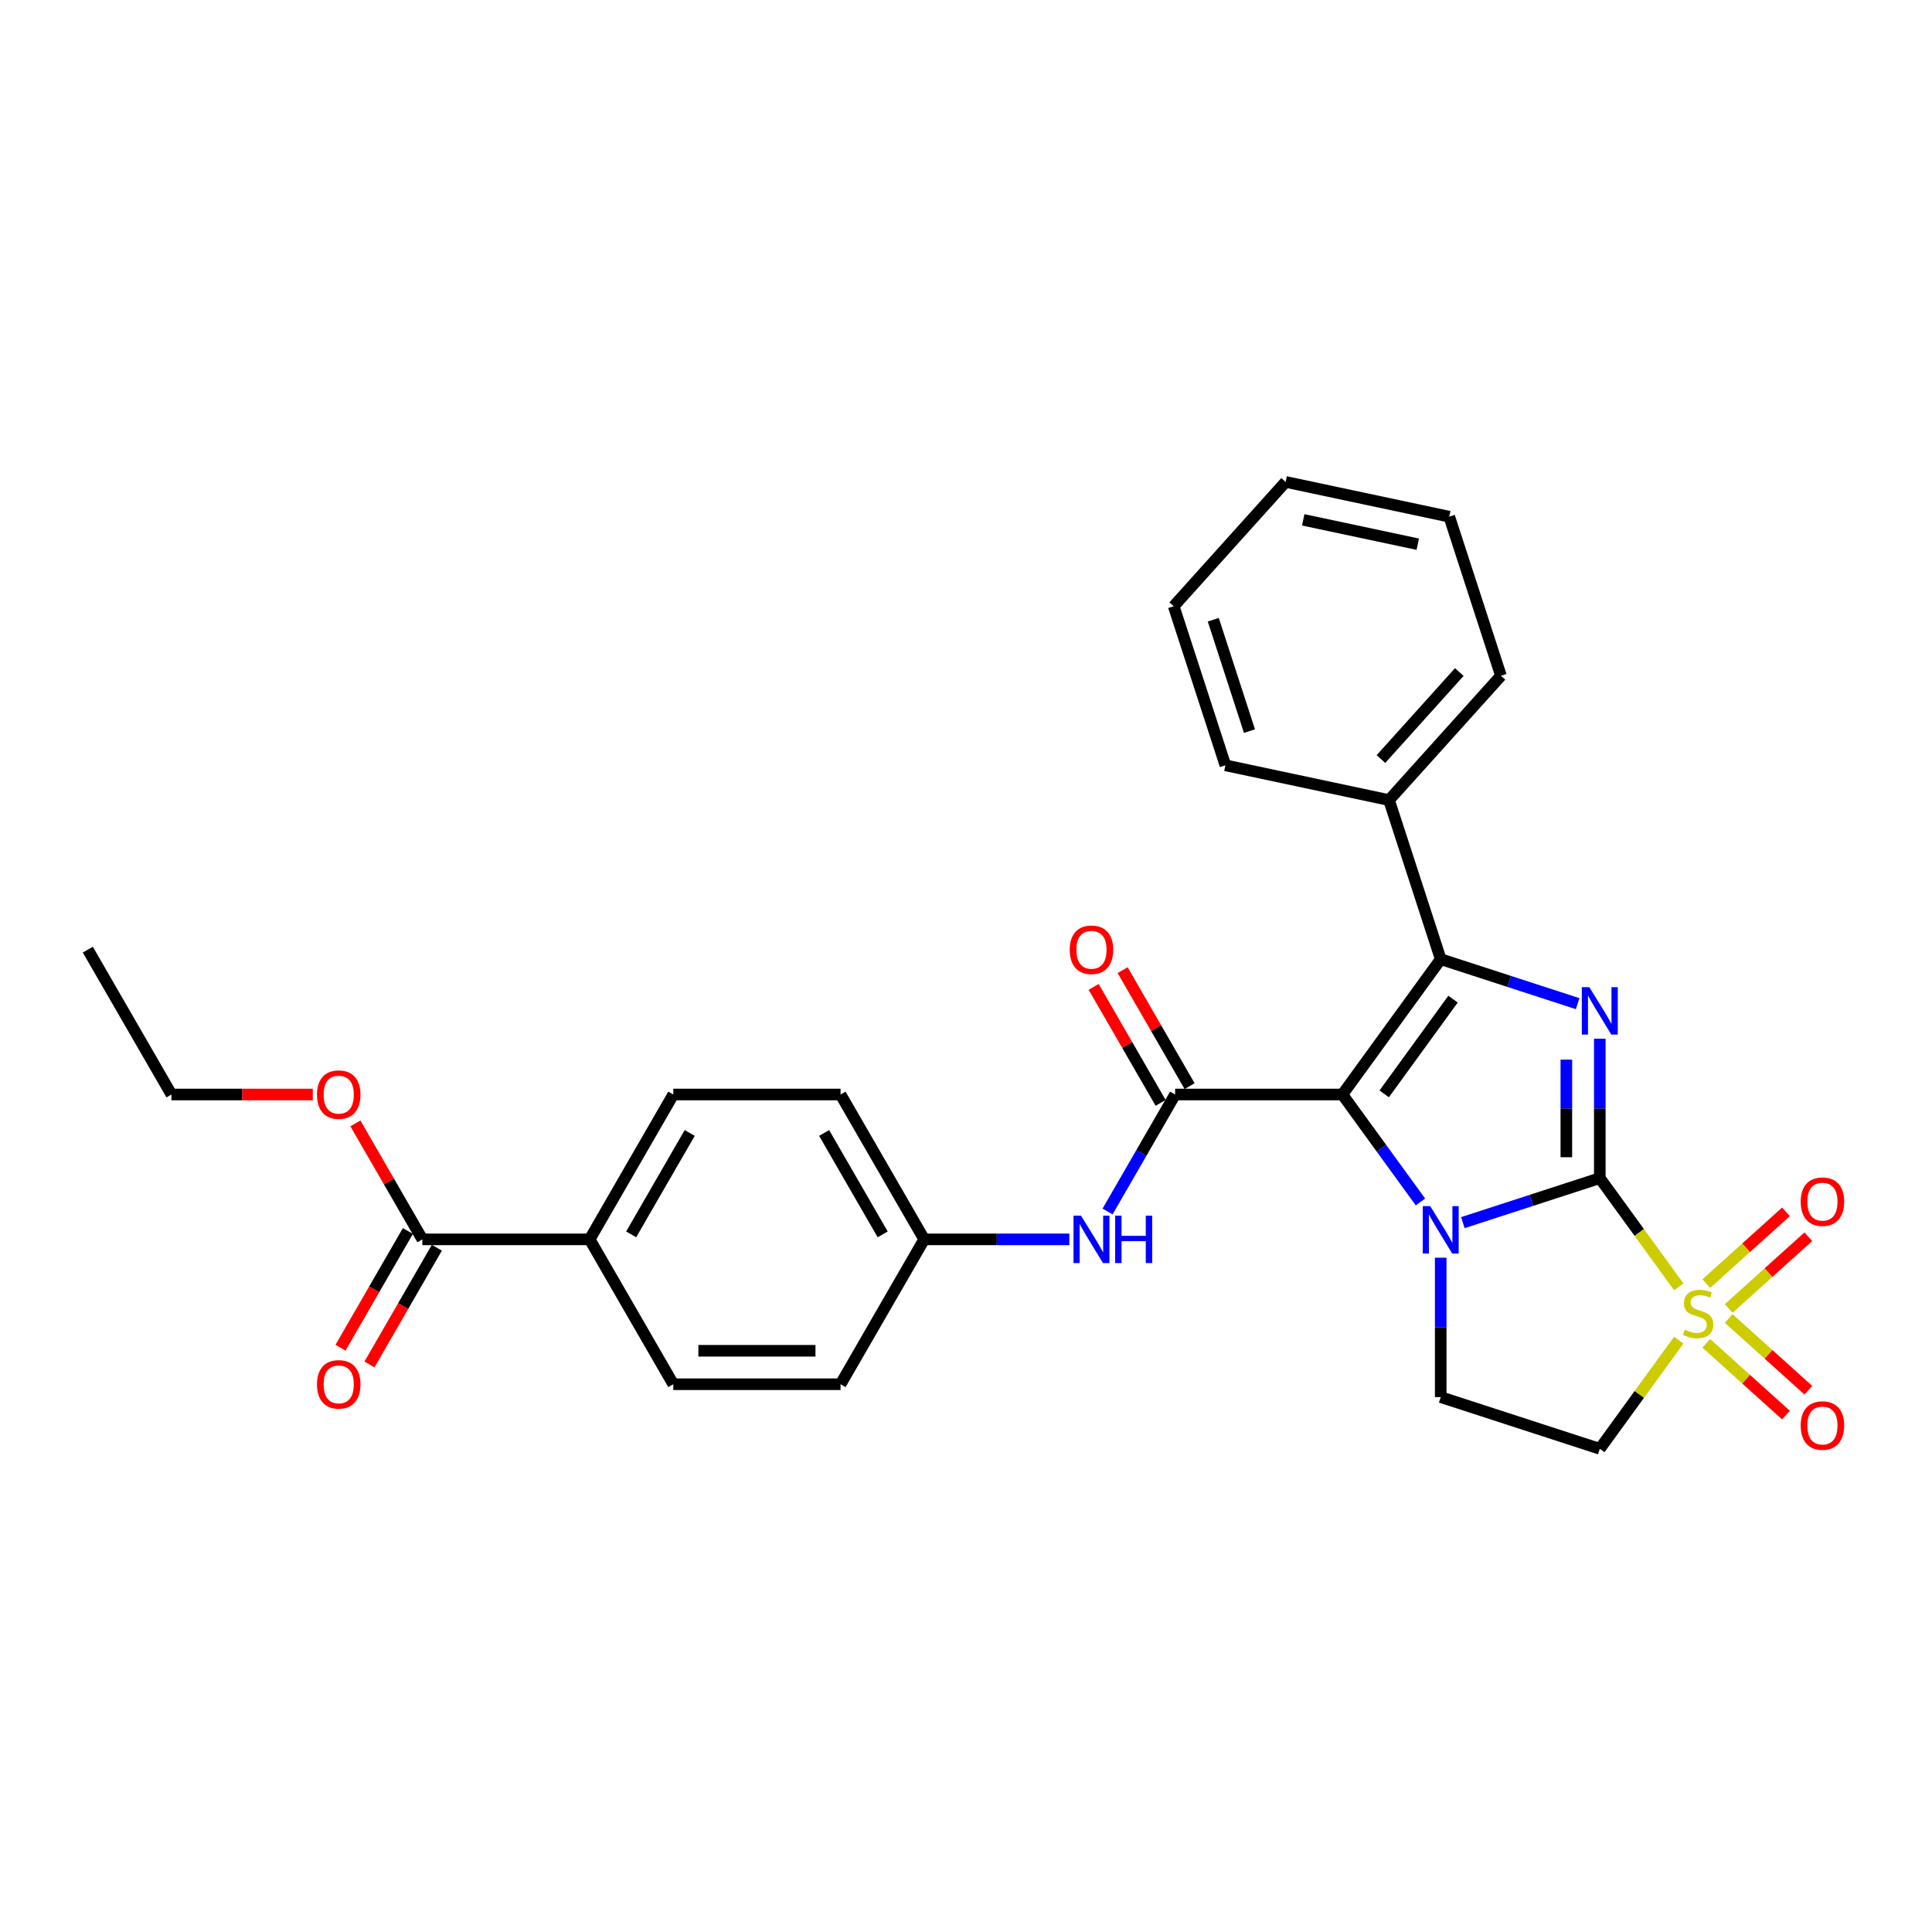 <?xml version='1.0' encoding='iso-8859-1'?>
<svg version='1.1' baseProfile='full'
              xmlns='http://www.w3.org/2000/svg'
                      xmlns:rdkit='http://www.rdkit.org/xml'
                      xmlns:xlink='http://www.w3.org/1999/xlink'
                  xml:space='preserve'
width='1000px' height='1000px' viewBox='0 0 1000 1000'>
<!-- END OF HEADER -->
<rect style='opacity:1.0;fill:#FFFFFF;stroke:none' width='1000' height='1000' x='0' y='0'> </rect>
<path class='bond-1' d='M 828.055,609.805 L 792.615,621.32' style='fill:none;fill-rule:evenodd;stroke:#000000;stroke-width:6px;stroke-linecap:butt;stroke-linejoin:miter;stroke-opacity:1' />
<path class='bond-1' d='M 792.615,621.32 L 757.174,632.836' style='fill:none;fill-rule:evenodd;stroke:#0000FF;stroke-width:6px;stroke-linecap:butt;stroke-linejoin:miter;stroke-opacity:1' />
<path class='bond-2' d='M 828.055,609.805 L 848.488,637.928' style='fill:none;fill-rule:evenodd;stroke:#000000;stroke-width:6px;stroke-linecap:butt;stroke-linejoin:miter;stroke-opacity:1' />
<path class='bond-2' d='M 848.488,637.928 L 868.921,666.051' style='fill:none;fill-rule:evenodd;stroke:#CCCC00;stroke-width:6px;stroke-linecap:butt;stroke-linejoin:miter;stroke-opacity:1' />
<path class='bond-3' d='M 828.055,609.805 L 828.055,573.726' style='fill:none;fill-rule:evenodd;stroke:#000000;stroke-width:6px;stroke-linecap:butt;stroke-linejoin:miter;stroke-opacity:1' />
<path class='bond-3' d='M 828.055,573.726 L 828.055,537.648' style='fill:none;fill-rule:evenodd;stroke:#0000FF;stroke-width:6px;stroke-linecap:butt;stroke-linejoin:miter;stroke-opacity:1' />
<path class='bond-3' d='M 810.739,598.981 L 810.739,573.726' style='fill:none;fill-rule:evenodd;stroke:#000000;stroke-width:6px;stroke-linecap:butt;stroke-linejoin:miter;stroke-opacity:1' />
<path class='bond-3' d='M 810.739,573.726 L 810.739,548.471' style='fill:none;fill-rule:evenodd;stroke:#0000FF;stroke-width:6px;stroke-linecap:butt;stroke-linejoin:miter;stroke-opacity:1' />
<path class='bond-0' d='M 694.819,566.514 L 715.025,594.325' style='fill:none;fill-rule:evenodd;stroke:#000000;stroke-width:6px;stroke-linecap:butt;stroke-linejoin:miter;stroke-opacity:1' />
<path class='bond-0' d='M 715.025,594.325 L 735.231,622.136' style='fill:none;fill-rule:evenodd;stroke:#0000FF;stroke-width:6px;stroke-linecap:butt;stroke-linejoin:miter;stroke-opacity:1' />
<path class='bond-5' d='M 694.819,566.514 L 608.237,566.514' style='fill:none;fill-rule:evenodd;stroke:#000000;stroke-width:6px;stroke-linecap:butt;stroke-linejoin:miter;stroke-opacity:1' />
<path class='bond-29' d='M 694.819,566.514 L 745.711,496.468' style='fill:none;fill-rule:evenodd;stroke:#000000;stroke-width:6px;stroke-linecap:butt;stroke-linejoin:miter;stroke-opacity:1' />
<path class='bond-29' d='M 716.462,566.185 L 752.086,517.153' style='fill:none;fill-rule:evenodd;stroke:#000000;stroke-width:6px;stroke-linecap:butt;stroke-linejoin:miter;stroke-opacity:1' />
<path class='bond-7' d='M 745.711,650.985 L 745.711,687.064' style='fill:none;fill-rule:evenodd;stroke:#0000FF;stroke-width:6px;stroke-linecap:butt;stroke-linejoin:miter;stroke-opacity:1' />
<path class='bond-7' d='M 745.711,687.064 L 745.711,723.142' style='fill:none;fill-rule:evenodd;stroke:#000000;stroke-width:6px;stroke-linecap:butt;stroke-linejoin:miter;stroke-opacity:1' />
<path class='bond-6' d='M 868.921,693.651 L 848.488,721.774' style='fill:none;fill-rule:evenodd;stroke:#CCCC00;stroke-width:6px;stroke-linecap:butt;stroke-linejoin:miter;stroke-opacity:1' />
<path class='bond-6' d='M 848.488,721.774 L 828.055,749.898' style='fill:none;fill-rule:evenodd;stroke:#000000;stroke-width:6px;stroke-linecap:butt;stroke-linejoin:miter;stroke-opacity:1' />
<path class='bond-10' d='M 894.767,677.258 L 915.383,658.694' style='fill:none;fill-rule:evenodd;stroke:#CCCC00;stroke-width:6px;stroke-linecap:butt;stroke-linejoin:miter;stroke-opacity:1' />
<path class='bond-10' d='M 915.383,658.694 L 936,640.131' style='fill:none;fill-rule:evenodd;stroke:#FF0000;stroke-width:6px;stroke-linecap:butt;stroke-linejoin:miter;stroke-opacity:1' />
<path class='bond-10' d='M 883.18,664.389 L 903.797,645.826' style='fill:none;fill-rule:evenodd;stroke:#CCCC00;stroke-width:6px;stroke-linecap:butt;stroke-linejoin:miter;stroke-opacity:1' />
<path class='bond-10' d='M 903.797,645.826 L 924.413,627.262' style='fill:none;fill-rule:evenodd;stroke:#FF0000;stroke-width:6px;stroke-linecap:butt;stroke-linejoin:miter;stroke-opacity:1' />
<path class='bond-11' d='M 883.18,695.313 L 903.797,713.877' style='fill:none;fill-rule:evenodd;stroke:#CCCC00;stroke-width:6px;stroke-linecap:butt;stroke-linejoin:miter;stroke-opacity:1' />
<path class='bond-11' d='M 903.797,713.877 L 924.413,732.44' style='fill:none;fill-rule:evenodd;stroke:#FF0000;stroke-width:6px;stroke-linecap:butt;stroke-linejoin:miter;stroke-opacity:1' />
<path class='bond-11' d='M 894.767,682.445 L 915.383,701.008' style='fill:none;fill-rule:evenodd;stroke:#CCCC00;stroke-width:6px;stroke-linecap:butt;stroke-linejoin:miter;stroke-opacity:1' />
<path class='bond-11' d='M 915.383,701.008 L 936,719.572' style='fill:none;fill-rule:evenodd;stroke:#FF0000;stroke-width:6px;stroke-linecap:butt;stroke-linejoin:miter;stroke-opacity:1' />
<path class='bond-4' d='M 816.592,519.498 L 781.151,507.983' style='fill:none;fill-rule:evenodd;stroke:#0000FF;stroke-width:6px;stroke-linecap:butt;stroke-linejoin:miter;stroke-opacity:1' />
<path class='bond-4' d='M 781.151,507.983 L 745.711,496.468' style='fill:none;fill-rule:evenodd;stroke:#000000;stroke-width:6px;stroke-linecap:butt;stroke-linejoin:miter;stroke-opacity:1' />
<path class='bond-12' d='M 745.711,496.468 L 718.956,414.123' style='fill:none;fill-rule:evenodd;stroke:#000000;stroke-width:6px;stroke-linecap:butt;stroke-linejoin:miter;stroke-opacity:1' />
<path class='bond-8' d='M 608.237,566.514 L 590.756,596.793' style='fill:none;fill-rule:evenodd;stroke:#000000;stroke-width:6px;stroke-linecap:butt;stroke-linejoin:miter;stroke-opacity:1' />
<path class='bond-8' d='M 590.756,596.793 L 573.274,627.072' style='fill:none;fill-rule:evenodd;stroke:#0000FF;stroke-width:6px;stroke-linecap:butt;stroke-linejoin:miter;stroke-opacity:1' />
<path class='bond-13' d='M 615.736,562.185 L 598.404,532.166' style='fill:none;fill-rule:evenodd;stroke:#000000;stroke-width:6px;stroke-linecap:butt;stroke-linejoin:miter;stroke-opacity:1' />
<path class='bond-13' d='M 598.404,532.166 L 581.073,502.147' style='fill:none;fill-rule:evenodd;stroke:#FF0000;stroke-width:6px;stroke-linecap:butt;stroke-linejoin:miter;stroke-opacity:1' />
<path class='bond-13' d='M 600.739,570.843 L 583.408,540.824' style='fill:none;fill-rule:evenodd;stroke:#000000;stroke-width:6px;stroke-linecap:butt;stroke-linejoin:miter;stroke-opacity:1' />
<path class='bond-13' d='M 583.408,540.824 L 566.076,510.805' style='fill:none;fill-rule:evenodd;stroke:#FF0000;stroke-width:6px;stroke-linecap:butt;stroke-linejoin:miter;stroke-opacity:1' />
<path class='bond-30' d='M 828.055,749.898 L 745.711,723.142' style='fill:none;fill-rule:evenodd;stroke:#000000;stroke-width:6px;stroke-linecap:butt;stroke-linejoin:miter;stroke-opacity:1' />
<path class='bond-16' d='M 553.483,641.496 L 515.924,641.496' style='fill:none;fill-rule:evenodd;stroke:#0000FF;stroke-width:6px;stroke-linecap:butt;stroke-linejoin:miter;stroke-opacity:1' />
<path class='bond-16' d='M 515.924,641.496 L 478.364,641.496' style='fill:none;fill-rule:evenodd;stroke:#000000;stroke-width:6px;stroke-linecap:butt;stroke-linejoin:miter;stroke-opacity:1' />
<path class='bond-9' d='M 218.618,641.496 L 305.2,641.496' style='fill:none;fill-rule:evenodd;stroke:#000000;stroke-width:6px;stroke-linecap:butt;stroke-linejoin:miter;stroke-opacity:1' />
<path class='bond-15' d='M 211.12,637.167 L 193.679,667.377' style='fill:none;fill-rule:evenodd;stroke:#000000;stroke-width:6px;stroke-linecap:butt;stroke-linejoin:miter;stroke-opacity:1' />
<path class='bond-15' d='M 193.679,667.377 L 176.237,697.586' style='fill:none;fill-rule:evenodd;stroke:#FF0000;stroke-width:6px;stroke-linecap:butt;stroke-linejoin:miter;stroke-opacity:1' />
<path class='bond-15' d='M 226.117,645.825 L 208.675,676.035' style='fill:none;fill-rule:evenodd;stroke:#000000;stroke-width:6px;stroke-linecap:butt;stroke-linejoin:miter;stroke-opacity:1' />
<path class='bond-15' d='M 208.675,676.035 L 191.234,706.244' style='fill:none;fill-rule:evenodd;stroke:#FF0000;stroke-width:6px;stroke-linecap:butt;stroke-linejoin:miter;stroke-opacity:1' />
<path class='bond-19' d='M 218.618,641.496 L 201.287,611.477' style='fill:none;fill-rule:evenodd;stroke:#000000;stroke-width:6px;stroke-linecap:butt;stroke-linejoin:miter;stroke-opacity:1' />
<path class='bond-19' d='M 201.287,611.477 L 183.955,581.458' style='fill:none;fill-rule:evenodd;stroke:#FF0000;stroke-width:6px;stroke-linecap:butt;stroke-linejoin:miter;stroke-opacity:1' />
<path class='bond-22' d='M 718.956,414.123 L 776.89,349.78' style='fill:none;fill-rule:evenodd;stroke:#000000;stroke-width:6px;stroke-linecap:butt;stroke-linejoin:miter;stroke-opacity:1' />
<path class='bond-22' d='M 714.777,392.885 L 755.331,347.845' style='fill:none;fill-rule:evenodd;stroke:#000000;stroke-width:6px;stroke-linecap:butt;stroke-linejoin:miter;stroke-opacity:1' />
<path class='bond-23' d='M 718.956,414.123 L 634.266,396.122' style='fill:none;fill-rule:evenodd;stroke:#000000;stroke-width:6px;stroke-linecap:butt;stroke-linejoin:miter;stroke-opacity:1' />
<path class='bond-14' d='M 305.2,641.496 L 348.491,566.514' style='fill:none;fill-rule:evenodd;stroke:#000000;stroke-width:6px;stroke-linecap:butt;stroke-linejoin:miter;stroke-opacity:1' />
<path class='bond-14' d='M 326.691,638.907 L 356.994,586.419' style='fill:none;fill-rule:evenodd;stroke:#000000;stroke-width:6px;stroke-linecap:butt;stroke-linejoin:miter;stroke-opacity:1' />
<path class='bond-32' d='M 305.2,641.496 L 348.491,716.478' style='fill:none;fill-rule:evenodd;stroke:#000000;stroke-width:6px;stroke-linecap:butt;stroke-linejoin:miter;stroke-opacity:1' />
<path class='bond-20' d='M 478.364,641.496 L 435.073,716.478' style='fill:none;fill-rule:evenodd;stroke:#000000;stroke-width:6px;stroke-linecap:butt;stroke-linejoin:miter;stroke-opacity:1' />
<path class='bond-21' d='M 478.364,641.496 L 435.073,566.514' style='fill:none;fill-rule:evenodd;stroke:#000000;stroke-width:6px;stroke-linecap:butt;stroke-linejoin:miter;stroke-opacity:1' />
<path class='bond-21' d='M 456.874,638.907 L 426.571,586.419' style='fill:none;fill-rule:evenodd;stroke:#000000;stroke-width:6px;stroke-linecap:butt;stroke-linejoin:miter;stroke-opacity:1' />
<path class='bond-17' d='M 348.491,566.514 L 435.073,566.514' style='fill:none;fill-rule:evenodd;stroke:#000000;stroke-width:6px;stroke-linecap:butt;stroke-linejoin:miter;stroke-opacity:1' />
<path class='bond-18' d='M 348.491,716.478 L 435.073,716.478' style='fill:none;fill-rule:evenodd;stroke:#000000;stroke-width:6px;stroke-linecap:butt;stroke-linejoin:miter;stroke-opacity:1' />
<path class='bond-18' d='M 361.479,699.162 L 422.086,699.162' style='fill:none;fill-rule:evenodd;stroke:#000000;stroke-width:6px;stroke-linecap:butt;stroke-linejoin:miter;stroke-opacity:1' />
<path class='bond-24' d='M 161.907,566.514 L 125.326,566.514' style='fill:none;fill-rule:evenodd;stroke:#FF0000;stroke-width:6px;stroke-linecap:butt;stroke-linejoin:miter;stroke-opacity:1' />
<path class='bond-24' d='M 125.326,566.514 L 88.746,566.514' style='fill:none;fill-rule:evenodd;stroke:#000000;stroke-width:6px;stroke-linecap:butt;stroke-linejoin:miter;stroke-opacity:1' />
<path class='bond-27' d='M 776.89,349.78 L 750.135,267.436' style='fill:none;fill-rule:evenodd;stroke:#000000;stroke-width:6px;stroke-linecap:butt;stroke-linejoin:miter;stroke-opacity:1' />
<path class='bond-26' d='M 634.266,396.122 L 607.51,313.778' style='fill:none;fill-rule:evenodd;stroke:#000000;stroke-width:6px;stroke-linecap:butt;stroke-linejoin:miter;stroke-opacity:1' />
<path class='bond-26' d='M 646.721,378.419 L 627.993,320.778' style='fill:none;fill-rule:evenodd;stroke:#000000;stroke-width:6px;stroke-linecap:butt;stroke-linejoin:miter;stroke-opacity:1' />
<path class='bond-25' d='M 88.746,566.514 L 45.455,491.532' style='fill:none;fill-rule:evenodd;stroke:#000000;stroke-width:6px;stroke-linecap:butt;stroke-linejoin:miter;stroke-opacity:1' />
<path class='bond-28' d='M 607.51,313.778 L 665.445,249.435' style='fill:none;fill-rule:evenodd;stroke:#000000;stroke-width:6px;stroke-linecap:butt;stroke-linejoin:miter;stroke-opacity:1' />
<path class='bond-31' d='M 750.135,267.436 L 665.445,249.435' style='fill:none;fill-rule:evenodd;stroke:#000000;stroke-width:6px;stroke-linecap:butt;stroke-linejoin:miter;stroke-opacity:1' />
<path class='bond-31' d='M 733.831,281.674 L 674.548,269.073' style='fill:none;fill-rule:evenodd;stroke:#000000;stroke-width:6px;stroke-linecap:butt;stroke-linejoin:miter;stroke-opacity:1' />
<path  class='atom-2' d='M 740.291 624.3
L 748.326 637.288
Q 749.122 638.569, 750.404 640.889
Q 751.685 643.21, 751.754 643.348
L 751.754 624.3
L 755.01 624.3
L 755.01 648.82
L 751.65 648.82
L 743.027 634.621
Q 742.023 632.958, 740.949 631.054
Q 739.91 629.149, 739.598 628.56
L 739.598 648.82
L 736.412 648.82
L 736.412 624.3
L 740.291 624.3
' fill='#0000FF'/>
<path  class='atom-3' d='M 872.02 688.267
Q 872.297 688.371, 873.44 688.856
Q 874.583 689.341, 875.83 689.652
Q 877.111 689.929, 878.358 689.929
Q 880.678 689.929, 882.029 688.821
Q 883.38 687.678, 883.38 685.704
Q 883.38 684.353, 882.687 683.522
Q 882.029 682.691, 880.99 682.241
Q 879.951 681.791, 878.22 681.271
Q 876.038 680.613, 874.722 679.99
Q 873.44 679.366, 872.505 678.05
Q 871.605 676.734, 871.605 674.518
Q 871.605 671.435, 873.683 669.531
Q 875.795 667.626, 879.951 667.626
Q 882.791 667.626, 886.012 668.977
L 885.215 671.643
Q 882.272 670.431, 880.055 670.431
Q 877.665 670.431, 876.349 671.435
Q 875.033 672.405, 875.068 674.102
Q 875.068 675.418, 875.726 676.215
Q 876.419 677.011, 877.388 677.462
Q 878.393 677.912, 880.055 678.431
Q 882.272 679.124, 883.588 679.817
Q 884.904 680.509, 885.839 681.929
Q 886.808 683.315, 886.808 685.704
Q 886.808 689.098, 884.523 690.934
Q 882.272 692.735, 878.497 692.735
Q 876.315 692.735, 874.652 692.25
Q 873.025 691.8, 871.085 691.003
L 872.02 688.267
' fill='#CCCC00'/>
<path  class='atom-4' d='M 822.635 510.963
L 830.67 523.95
Q 831.467 525.232, 832.748 527.552
Q 834.029 529.872, 834.099 530.011
L 834.099 510.963
L 837.354 510.963
L 837.354 535.483
L 833.995 535.483
L 825.371 521.284
Q 824.367 519.621, 823.293 517.716
Q 822.254 515.812, 821.943 515.223
L 821.943 535.483
L 818.756 535.483
L 818.756 510.963
L 822.635 510.963
' fill='#0000FF'/>
<path  class='atom-9' d='M 559.526 629.236
L 567.561 642.223
Q 568.358 643.505, 569.639 645.825
Q 570.921 648.146, 570.99 648.284
L 570.99 629.236
L 574.245 629.236
L 574.245 653.756
L 570.886 653.756
L 562.262 639.557
Q 561.258 637.894, 560.184 635.99
Q 559.145 634.085, 558.834 633.496
L 558.834 653.756
L 555.647 653.756
L 555.647 629.236
L 559.526 629.236
' fill='#0000FF'/>
<path  class='atom-9' d='M 577.189 629.236
L 580.514 629.236
L 580.514 639.661
L 593.051 639.661
L 593.051 629.236
L 596.376 629.236
L 596.376 653.756
L 593.051 653.756
L 593.051 642.431
L 580.514 642.431
L 580.514 653.756
L 577.189 653.756
L 577.189 629.236
' fill='#0000FF'/>
<path  class='atom-11' d='M 932.034 621.986
Q 932.034 616.098, 934.943 612.808
Q 937.852 609.518, 943.29 609.518
Q 948.727 609.518, 951.636 612.808
Q 954.545 616.098, 954.545 621.986
Q 954.545 627.943, 951.602 631.337
Q 948.658 634.696, 943.29 634.696
Q 937.887 634.696, 934.943 631.337
Q 932.034 627.977, 932.034 621.986
M 943.29 631.925
Q 947.03 631.925, 949.039 629.432
Q 951.082 626.904, 951.082 621.986
Q 951.082 617.172, 949.039 614.748
Q 947.03 612.289, 943.29 612.289
Q 939.549 612.289, 937.506 614.713
Q 935.497 617.137, 935.497 621.986
Q 935.497 626.938, 937.506 629.432
Q 939.549 631.925, 943.29 631.925
' fill='#FF0000'/>
<path  class='atom-12' d='M 932.034 737.855
Q 932.034 731.968, 934.943 728.677
Q 937.852 725.387, 943.29 725.387
Q 948.727 725.387, 951.636 728.677
Q 954.545 731.968, 954.545 737.855
Q 954.545 743.812, 951.602 747.206
Q 948.658 750.565, 943.29 750.565
Q 937.887 750.565, 934.943 747.206
Q 932.034 743.847, 932.034 737.855
M 943.29 747.795
Q 947.03 747.795, 949.039 745.301
Q 951.082 742.773, 951.082 737.855
Q 951.082 733.041, 949.039 730.617
Q 947.03 728.158, 943.29 728.158
Q 939.549 728.158, 937.506 730.582
Q 935.497 733.007, 935.497 737.855
Q 935.497 742.808, 937.506 745.301
Q 939.549 747.795, 943.29 747.795
' fill='#FF0000'/>
<path  class='atom-14' d='M 553.691 491.601
Q 553.691 485.713, 556.6 482.423
Q 559.509 479.133, 564.946 479.133
Q 570.384 479.133, 573.293 482.423
Q 576.202 485.713, 576.202 491.601
Q 576.202 497.558, 573.258 500.952
Q 570.314 504.311, 564.946 504.311
Q 559.544 504.311, 556.6 500.952
Q 553.691 497.593, 553.691 491.601
M 564.946 501.541
Q 568.687 501.541, 570.695 499.047
Q 572.739 496.519, 572.739 491.601
Q 572.739 486.787, 570.695 484.363
Q 568.687 481.904, 564.946 481.904
Q 561.206 481.904, 559.163 484.328
Q 557.154 486.752, 557.154 491.601
Q 557.154 496.554, 559.163 499.047
Q 561.206 501.541, 564.946 501.541
' fill='#FF0000'/>
<path  class='atom-16' d='M 164.072 716.548
Q 164.072 710.66, 166.981 707.37
Q 169.89 704.08, 175.327 704.08
Q 180.765 704.08, 183.674 707.37
Q 186.583 710.66, 186.583 716.548
Q 186.583 722.504, 183.639 725.898
Q 180.696 729.258, 175.327 729.258
Q 169.925 729.258, 166.981 725.898
Q 164.072 722.539, 164.072 716.548
M 175.327 726.487
Q 179.068 726.487, 181.077 723.994
Q 183.12 721.465, 183.12 716.548
Q 183.12 711.734, 181.077 709.309
Q 179.068 706.85, 175.327 706.85
Q 171.587 706.85, 169.544 709.275
Q 167.535 711.699, 167.535 716.548
Q 167.535 721.5, 169.544 723.994
Q 171.587 726.487, 175.327 726.487
' fill='#FF0000'/>
<path  class='atom-20' d='M 164.072 566.583
Q 164.072 560.696, 166.981 557.406
Q 169.89 554.115, 175.327 554.115
Q 180.765 554.115, 183.674 557.406
Q 186.583 560.696, 186.583 566.583
Q 186.583 572.54, 183.639 575.934
Q 180.696 579.293, 175.327 579.293
Q 169.925 579.293, 166.981 575.934
Q 164.072 572.575, 164.072 566.583
M 175.327 576.523
Q 179.068 576.523, 181.077 574.029
Q 183.12 571.501, 183.12 566.583
Q 183.12 561.769, 181.077 559.345
Q 179.068 556.886, 175.327 556.886
Q 171.587 556.886, 169.544 559.31
Q 167.535 561.735, 167.535 566.583
Q 167.535 571.536, 169.544 574.029
Q 171.587 576.523, 175.327 576.523
' fill='#FF0000'/>
</svg>
